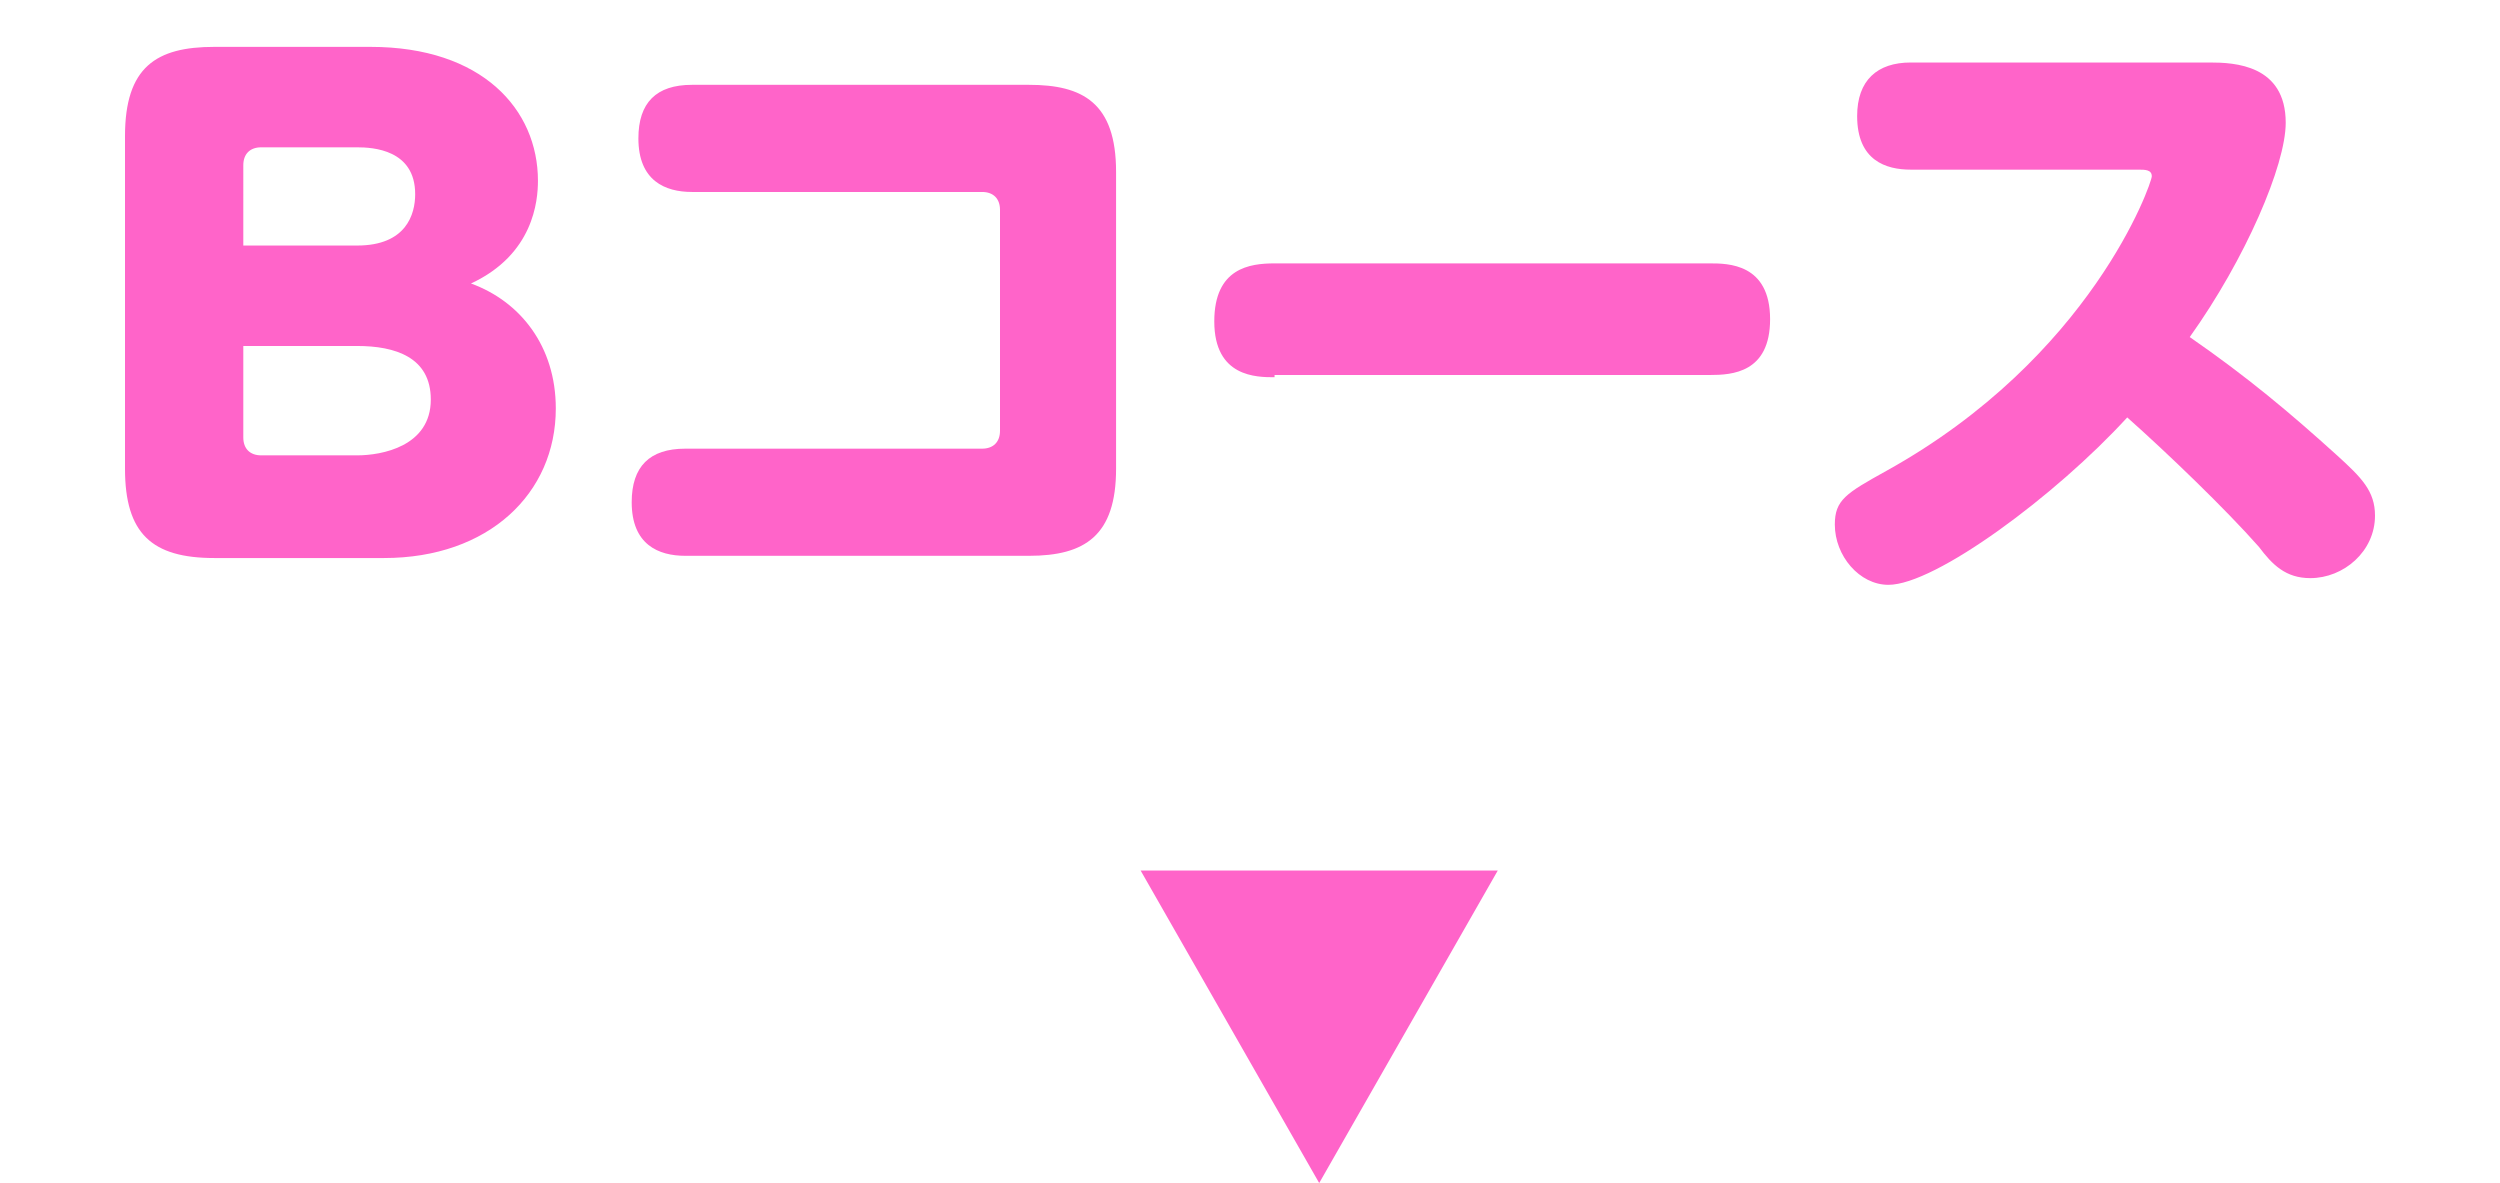 <?xml version="1.0" encoding="utf-8"?>
<!-- Generator: Adobe Illustrator 28.1.0, SVG Export Plug-In . SVG Version: 6.00 Build 0)  -->
<svg version="1.1" id="レイヤー_1" xmlns="http://www.w3.org/2000/svg" xmlns:xlink="http://www.w3.org/1999/xlink" x="0px"
	 y="0px" viewBox="0 0 112 53" style="enable-background:new 0 0 112 53;" xml:space="preserve">
<style type="text/css">
	.st0{enable-background:new    ;}
	.st1{fill:#FF64C9;}
</style>
<g id="グループ_50" transform="translate(-890 -906)">
	<g class="st0">
		<path class="st1" d="M899.6,931c-2.8,0-4-1.1-4-4v-14.9c0-3.1,1.4-4,4-4h7c5,0,7.5,2.8,7.5,6c0,0.9-0.2,3.3-3,4.6
			c2.2,0.8,3.8,2.8,3.8,5.6c0,3.8-3,6.7-7.7,6.7H899.6z M900.9,917h5.1c2.2,0,2.6-1.4,2.6-2.3c0-2-1.9-2.1-2.6-2.1h-4.3
			c-0.5,0-0.8,0.3-0.8,0.8V917z M900.9,921.5v4.1c0,0.5,0.3,0.8,0.8,0.8h4.3c1.1,0,3.3-0.4,3.3-2.5c0-1.9-1.6-2.4-3.3-2.4H900.9z"/>
		<path class="st1" d="M934,926.1c0.5,0,0.8-0.3,0.8-0.8v-9.9c0-0.5-0.3-0.8-0.8-0.8h-13c-1.2,0-2.4-0.5-2.4-2.4
			c0-1.6,0.8-2.4,2.4-2.4h15.1c2.4,0,3.9,0.8,3.9,3.9v13.3c0,3-1.4,3.9-3.9,3.9h-15.4c-1.2,0-2.4-0.5-2.4-2.4c0-1.6,0.8-2.4,2.4-2.4
			H934z"/>
		<path class="st1" d="M947.1,922.9c-0.8,0-2.7,0-2.7-2.5c0-2.4,1.6-2.6,2.7-2.6h19.5c0.8,0,2.7,0,2.7,2.5c0,2.4-1.7,2.5-2.7,2.5
			H947.1z"/>
		<path class="st1" d="M975.6,913.6c-1.1,0-2.4-0.4-2.4-2.4c0-1.6,0.9-2.4,2.4-2.4h13.4c1.1,0,3.4,0.1,3.4,2.7
			c0,1.9-1.8,6.1-4.3,9.6c2.6,1.8,4.5,3.4,6.6,5.3c1.1,1,1.7,1.6,1.7,2.7c0,1.6-1.4,2.8-2.9,2.8c-1.1,0-1.7-0.6-2.3-1.4
			c-1.5-1.7-4.1-4.2-5.9-5.8c-3.2,3.5-8.6,7.5-10.7,7.5c-1.3,0-2.4-1.3-2.4-2.7c0-1.1,0.5-1.4,2.3-2.4c9.2-5.1,11.9-12.9,11.9-13.2
			c0-0.3-0.3-0.3-0.6-0.3H975.6z"/>
	</g>
	<path id="多角形_2" class="st1" d="M949.1,959l-8-14h16L949.1,959z"/>
</g>
</svg>
